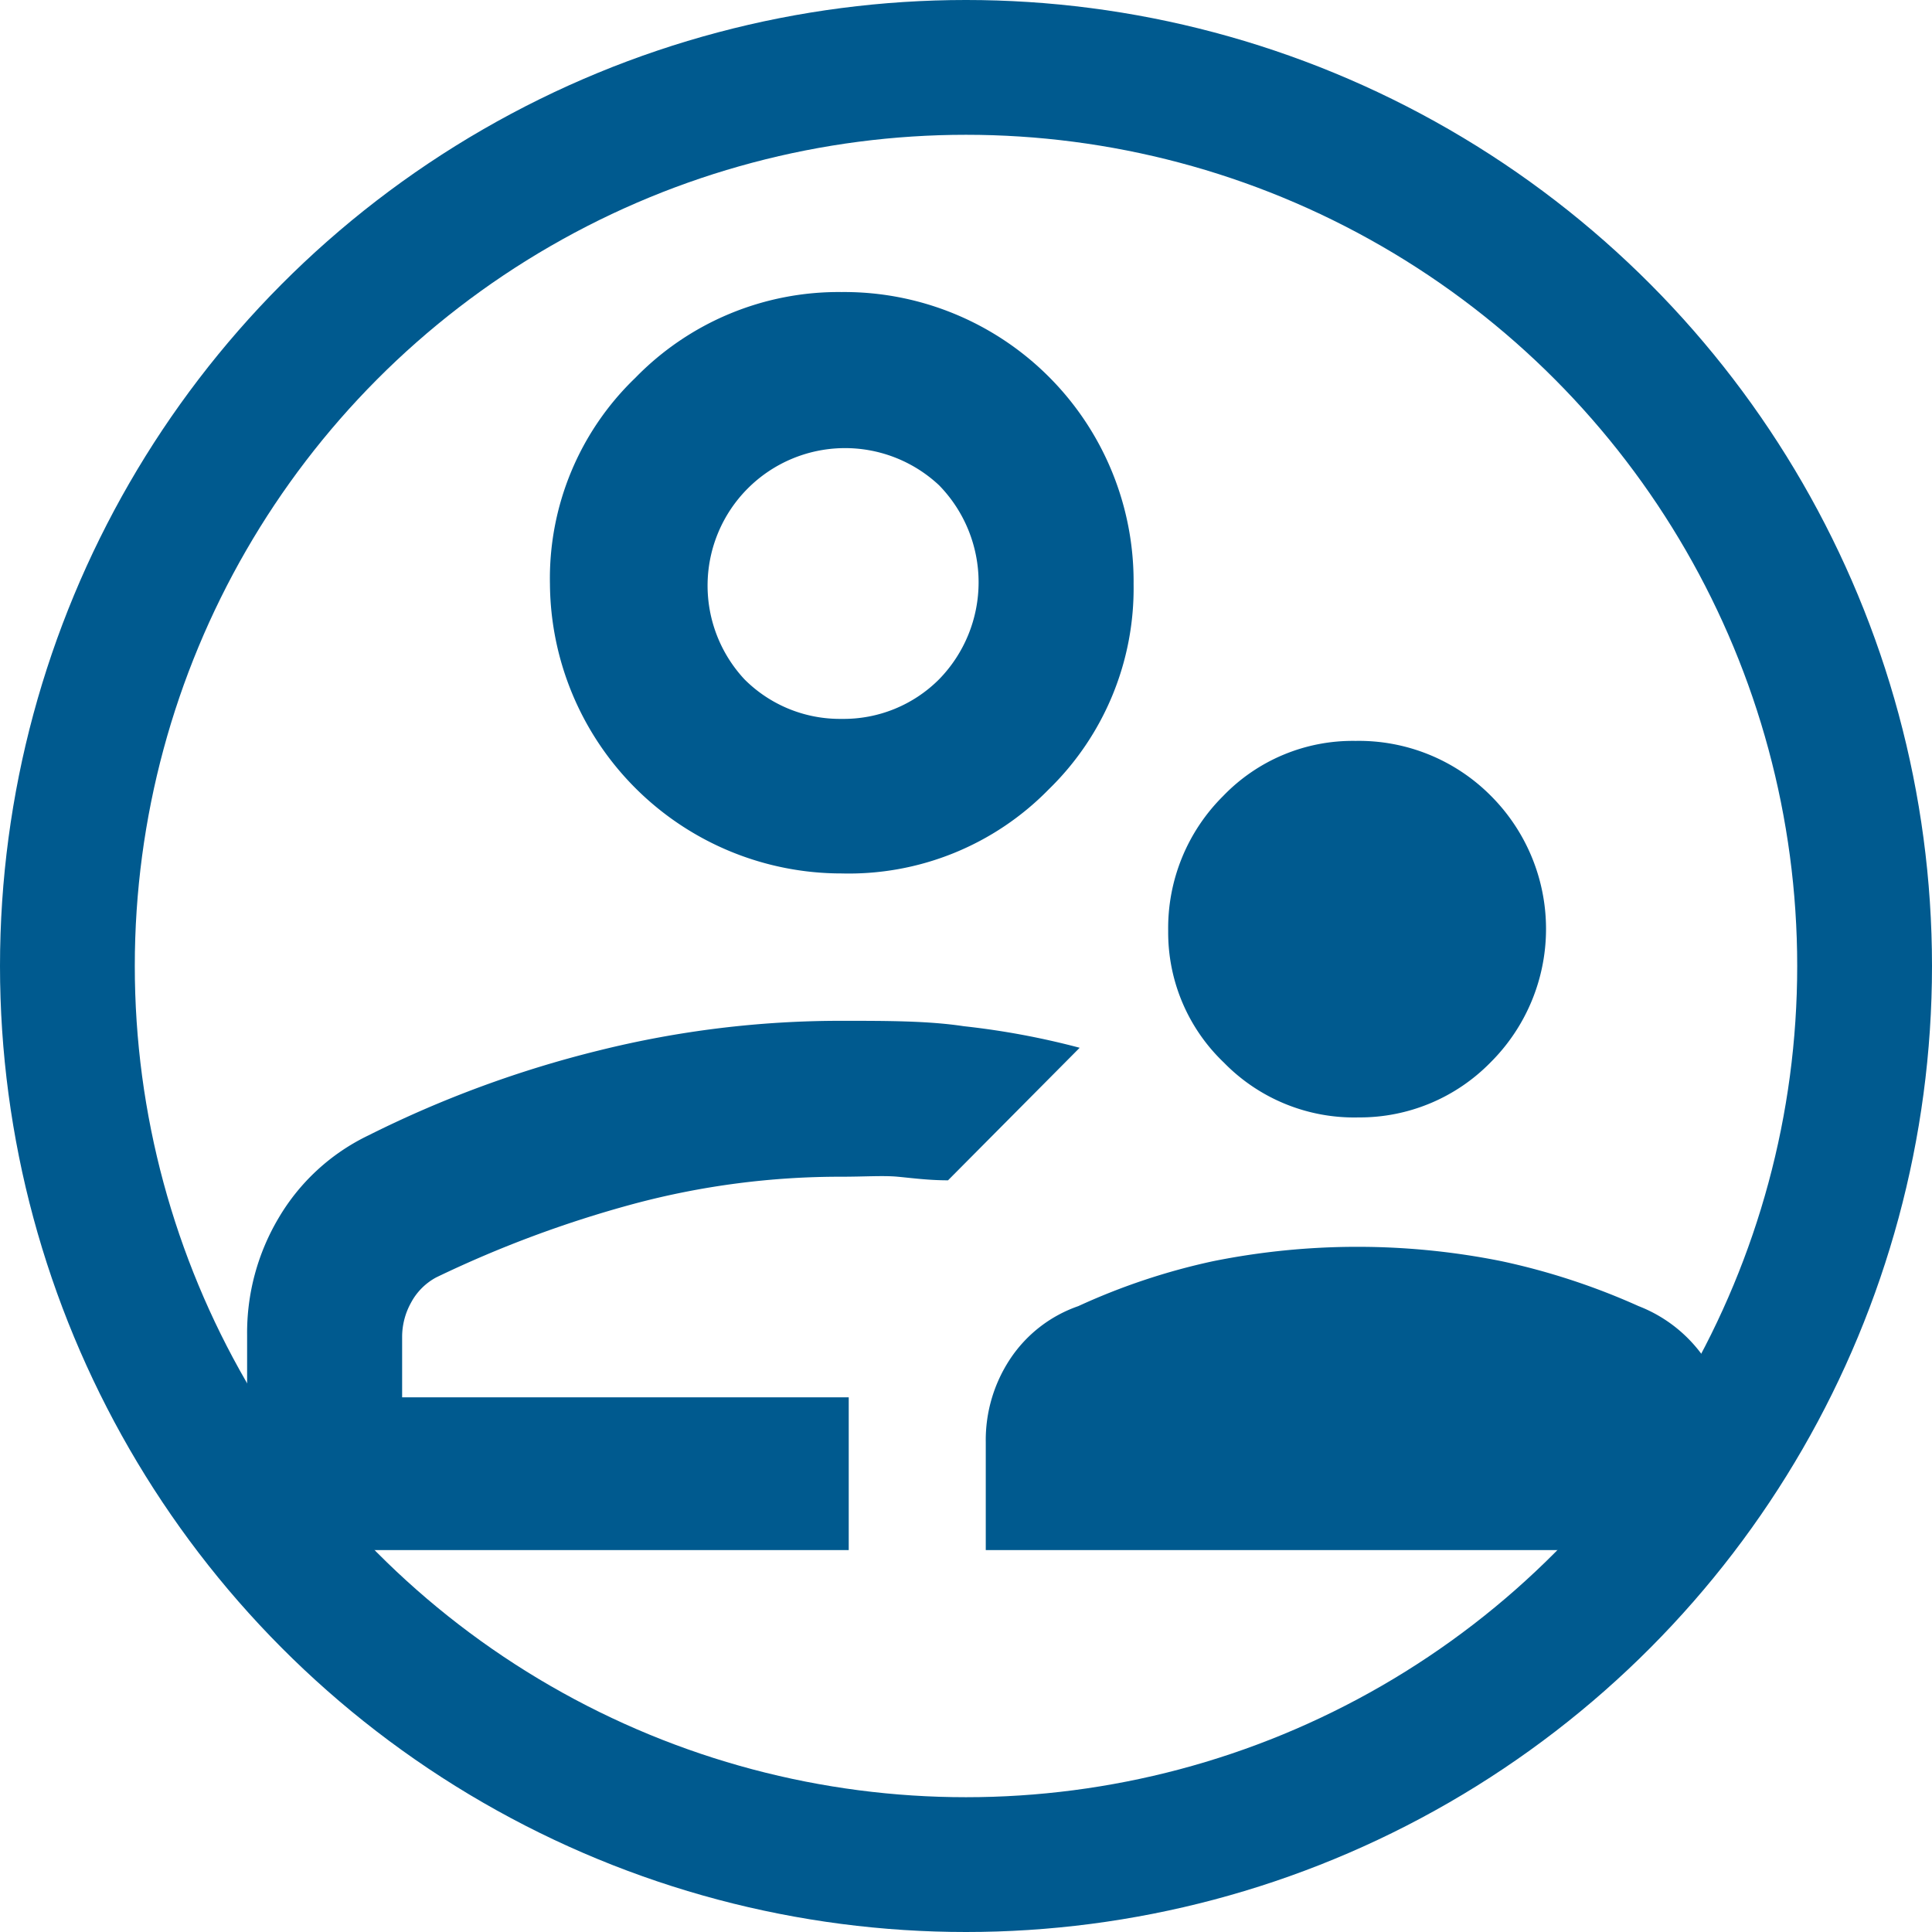 <svg xmlns="http://www.w3.org/2000/svg" width="0.6in" height="0.6in" viewBox="0 0 43 43"><circle cx="21.5" cy="21.5" r="20" fill="none" stroke="#005a8f" stroke-linecap="square" stroke-width="3"/><path d="M30.24,24.87a4.05,4.05,0,0,1-3-1.22A4,4,0,0,1,26,20.72a4.14,4.14,0,0,1,1.22-3,4,4,0,0,1,2.95-1.23,4.14,4.14,0,0,1,3,1.21,4.19,4.19,0,0,1,0,5.95A4.07,4.07,0,0,1,30.24,24.87Zm-8.3,9.63V32.1a3.27,3.27,0,0,1,.54-1.85A3,3,0,0,1,24,29.07a14.46,14.46,0,0,1,3-1,16.26,16.26,0,0,1,6.42,0,15.2,15.2,0,0,1,3.05,1,3.17,3.17,0,0,1,1.48,1.18,3.21,3.21,0,0,1,.56,1.85v2.4ZM18.73,19.44A6.49,6.49,0,0,1,12.24,13a6.19,6.19,0,0,1,1.9-4.59A6.31,6.31,0,0,1,18.73,6.5,6.44,6.44,0,0,1,25.23,13a6.24,6.24,0,0,1-1.89,4.57A6.22,6.22,0,0,1,18.73,19.44ZM5.5,34.5V29.71a5,5,0,0,1,.7-2.6,4.66,4.66,0,0,1,2-1.84,24.53,24.53,0,0,1,5.13-1.89,22.26,22.26,0,0,1,5.41-.66c1,0,1.92,0,2.71.12a17.42,17.42,0,0,1,2.58.48L21.1,26.27c-.43,0-.8-.05-1.12-.08s-.74,0-1.25,0a17.78,17.78,0,0,0-4.61.6,25.26,25.26,0,0,0-4.41,1.64,1.37,1.37,0,0,0-.56.56,1.57,1.57,0,0,0-.2.76v1.35h9.94V34.5ZM18.73,16a3,3,0,0,0,2.17-.88,3.09,3.09,0,0,0,0-4.32,3.06,3.06,0,0,0-4.33,4.32A3,3,0,0,0,18.73,16Z" fill="#005a8f"/></svg>